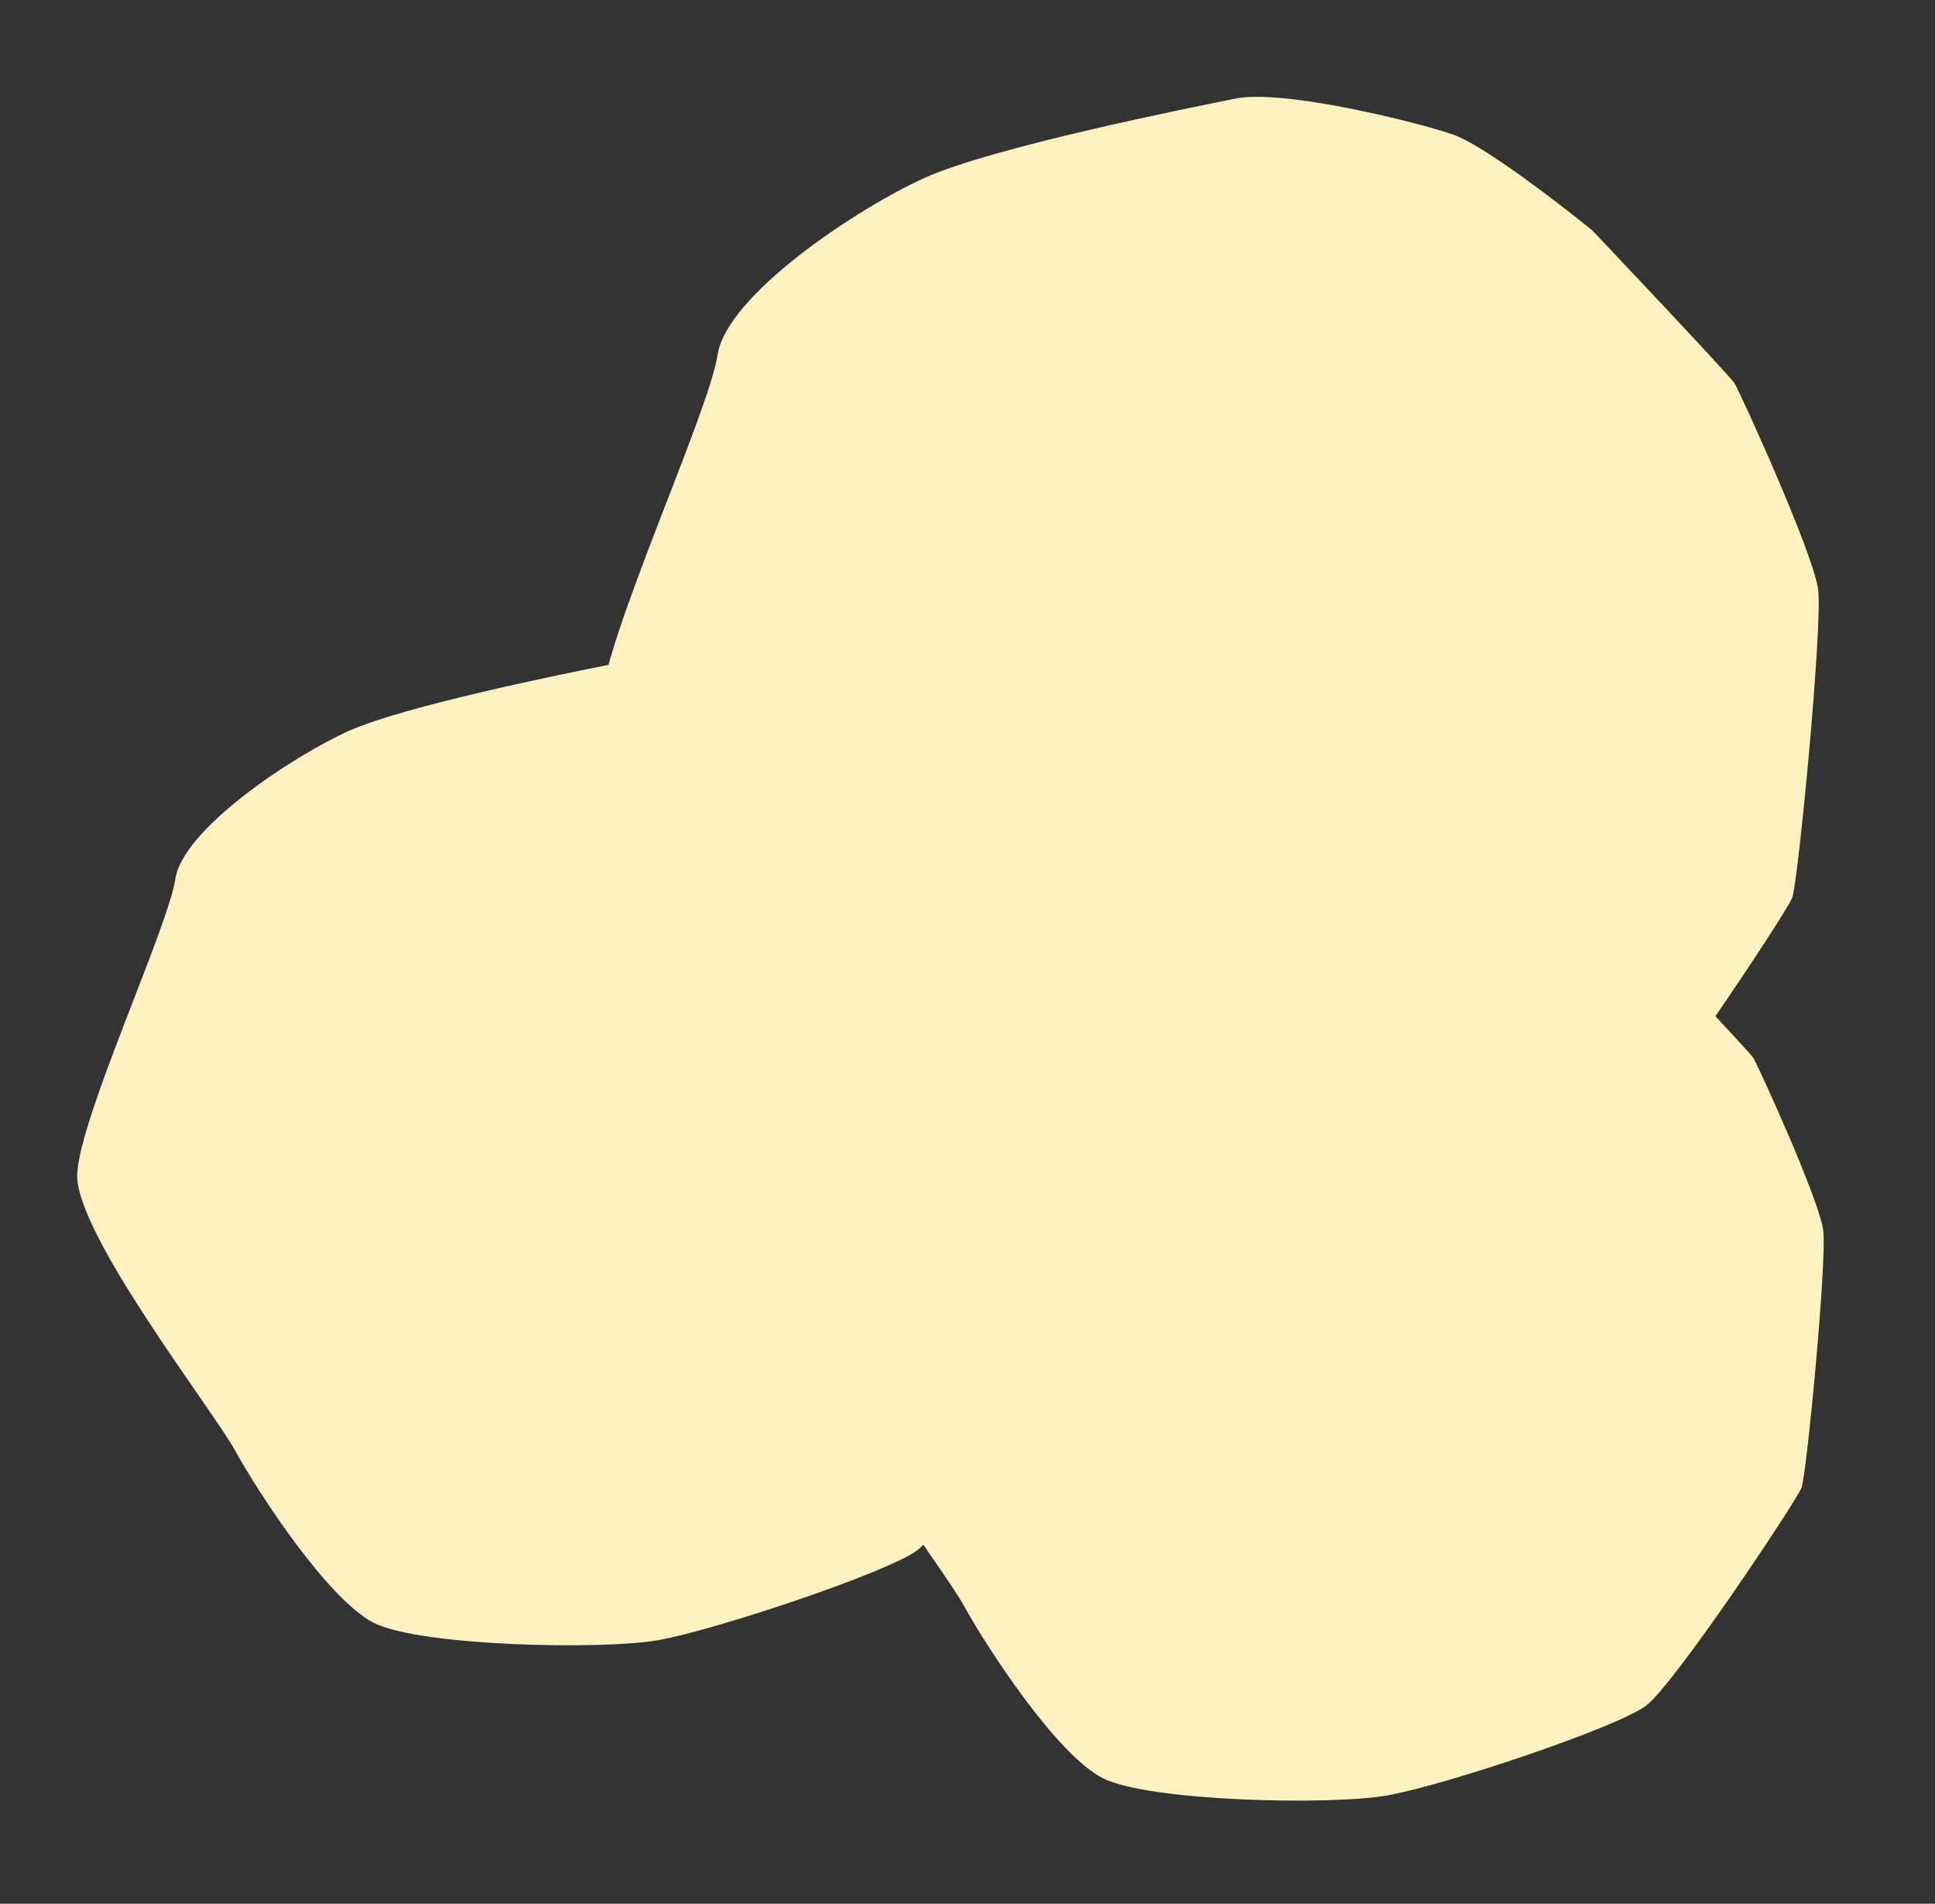 <?xml version="1.0" encoding="UTF-8"?> <svg xmlns="http://www.w3.org/2000/svg" width="62" height="61" viewBox="0 0 62 61" fill="none"><rect x="0" y="0" width="62" height="61" fill="#333333" stroke="none"/><path d="M51.016 7.378C51.016 7.378 55.4 12.006 55.573 12.278C55.746 12.55 58.109 17.728 58.256 18.898C58.402 20.068 57.616 28.256 57.424 28.765C57.232 29.274 52.557 36.298 51.459 37.132C50.361 37.967 43.721 40.194 41.523 40.579C39.326 40.966 32.367 40.808 30.61 39.917C28.853 39.026 26.185 34.939 25.291 33.316C24.397 31.694 19.097 24.904 19.226 22.669C19.355 20.433 22.699 13.272 22.994 11.363C23.288 9.453 27.463 6.678 29.625 5.7C31.786 4.722 38.084 3.459 39.6 3.157C41.116 2.855 45.335 3.894 46.538 4.304C47.74 4.714 51.016 7.378 51.016 7.378Z" fill="#FFF2C0"></path><path d="M52.374 29.807C52.374 29.807 56.035 33.672 56.179 33.898C56.324 34.125 58.297 38.45 58.419 39.426C58.542 40.403 57.885 47.24 57.725 47.665C57.565 48.09 53.66 53.955 52.744 54.652C51.827 55.349 46.283 57.208 44.447 57.53C42.613 57.853 36.803 57.721 35.335 56.977C33.868 56.233 31.641 52.821 30.894 51.466C30.148 50.111 25.722 44.442 25.83 42.575C25.938 40.708 28.73 34.729 28.976 33.134C29.222 31.54 32.708 29.223 34.512 28.406C36.317 27.59 41.576 26.535 42.842 26.283C44.108 26.031 47.631 26.898 48.635 27.241C49.639 27.583 52.374 29.807 52.374 29.807Z" fill="#FFF2C0"></path><path d="M29.018 24.83C29.018 24.83 32.679 28.695 32.824 28.922C32.968 29.149 34.942 33.473 35.064 34.45C35.186 35.426 34.53 42.263 34.369 42.688C34.209 43.113 30.305 48.978 29.389 49.675C28.472 50.372 22.928 52.231 21.092 52.553C19.258 52.876 13.447 52.744 11.98 52.001C10.512 51.257 8.285 47.844 7.539 46.489C6.792 45.134 2.367 39.465 2.474 37.598C2.582 35.731 5.374 29.752 5.62 28.157C5.866 26.563 9.352 24.246 11.157 23.429C12.962 22.613 18.221 21.558 19.487 21.306C20.753 21.054 24.275 21.922 25.279 22.264C26.283 22.606 29.018 24.83 29.018 24.83Z" fill="#FFF2C0"></path></svg> 